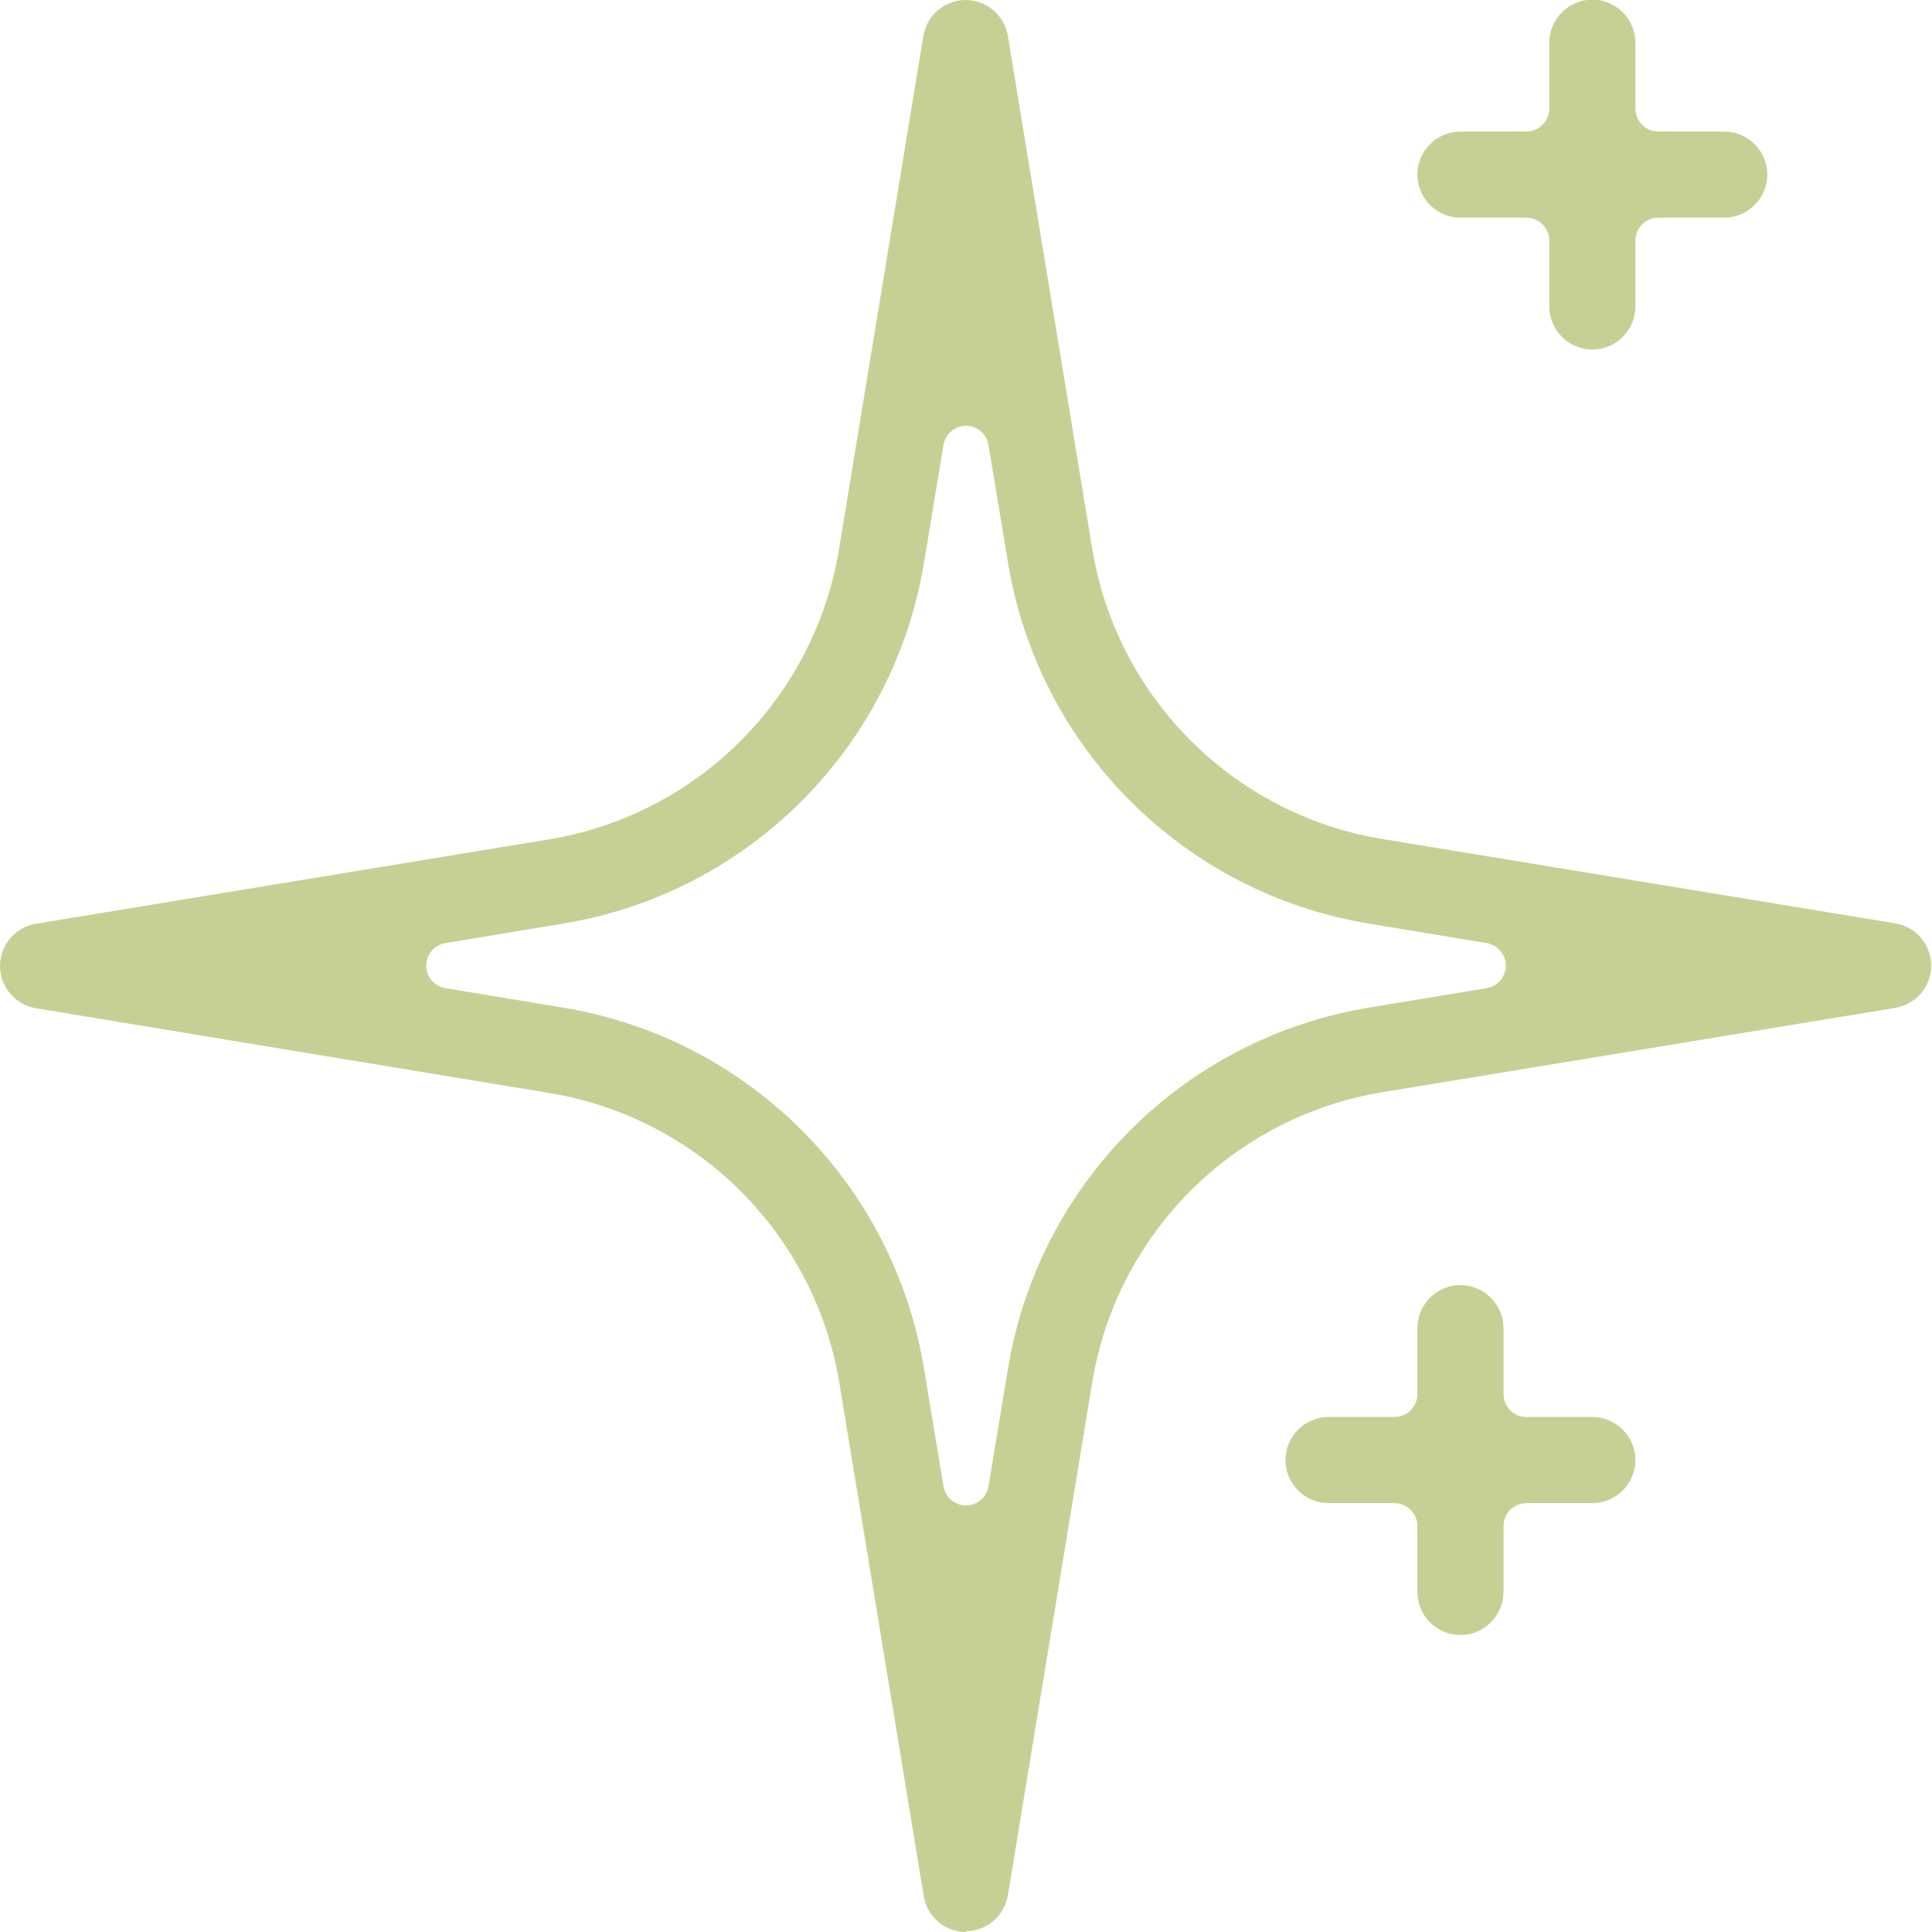 <?xml version="1.0" encoding="UTF-8"?> <svg xmlns="http://www.w3.org/2000/svg" id="Layer_1" data-name="Layer 1" viewBox="0 0 50.68 50.68"><defs><style> .cls-1, .cls-2 { fill: #c8cf95; stroke-width: 0px; } .cls-2 { fill-rule: evenodd; } </style></defs><path class="cls-2" d="M25.34,50.68c-.56,0-1.02-.4-1.11-.95l-2.21-13.44c-.64-3.91-3.71-6.98-7.62-7.62L.95,26.45c-.55-.09-.95-.56-.95-1.11s.4-1.02.95-1.11l13.44-2.21c3.91-.64,6.98-3.71,7.62-7.62L24.22.95c.09-.55.56-.95,1.11-.95s1.02.4,1.11.95l2.21,13.44c.64,3.91,3.71,6.98,7.62,7.62l13.44,2.21c.55.09.95.56.95,1.11s-.4,1.02-.95,1.11l-13.44,2.21c-3.91.64-6.98,3.71-7.62,7.62l-2.21,13.44c-.09.55-.56.95-1.11.95ZM25.34,11.17c-.29,0-.54.21-.59.5l-.51,3.08c-.8,4.87-4.61,8.68-9.48,9.48l-3.08.51c-.29.05-.5.3-.5.59s.21.54.5.59l3.08.51c4.87.8,8.68,4.61,9.48,9.48l.51,3.08c.05.29.3.5.59.5s.54-.21.59-.5l.51-3.08c.8-4.87,4.61-8.68,9.48-9.48l3.08-.51c.29-.05.5-.3.5-.59s-.21-.54-.5-.59l-3.08-.51c-4.87-.8-8.68-4.61-9.48-9.48l-.51-3.08c-.05-.29-.3-.5-.59-.5Z"></path><path class="cls-1" d="M41.77,9.17c-.62,0-1.13-.51-1.13-1.13v-1.73c0-.33-.27-.6-.6-.6h-1.73c-.62,0-1.13-.51-1.13-1.13s.51-1.13,1.13-1.13h1.73c.33,0,.6-.27.6-.6v-1.73c0-.62.51-1.13,1.13-1.13s1.13.51,1.13,1.13v1.73c0,.33.27.6.6.6h1.73c.62,0,1.13.51,1.13,1.13s-.51,1.13-1.13,1.13h-1.73c-.33,0-.6.27-.6.6v1.73c0,.62-.51,1.13-1.13,1.13Z"></path><path class="cls-1" d="M38.31,42.89c-.62,0-1.13-.51-1.13-1.13v-1.73c0-.33-.27-.6-.6-.6h-1.73c-.62,0-1.13-.51-1.13-1.13s.51-1.13,1.13-1.13h1.73c.33,0,.6-.27.6-.6v-1.73c0-.62.51-1.13,1.13-1.13s1.13.51,1.13,1.13v1.73c0,.33.27.6.6.6h1.73c.62,0,1.13.51,1.13,1.13s-.51,1.13-1.13,1.13h-1.73c-.33,0-.6.27-.6.6v1.73c0,.62-.51,1.13-1.13,1.13Z"></path></svg> 